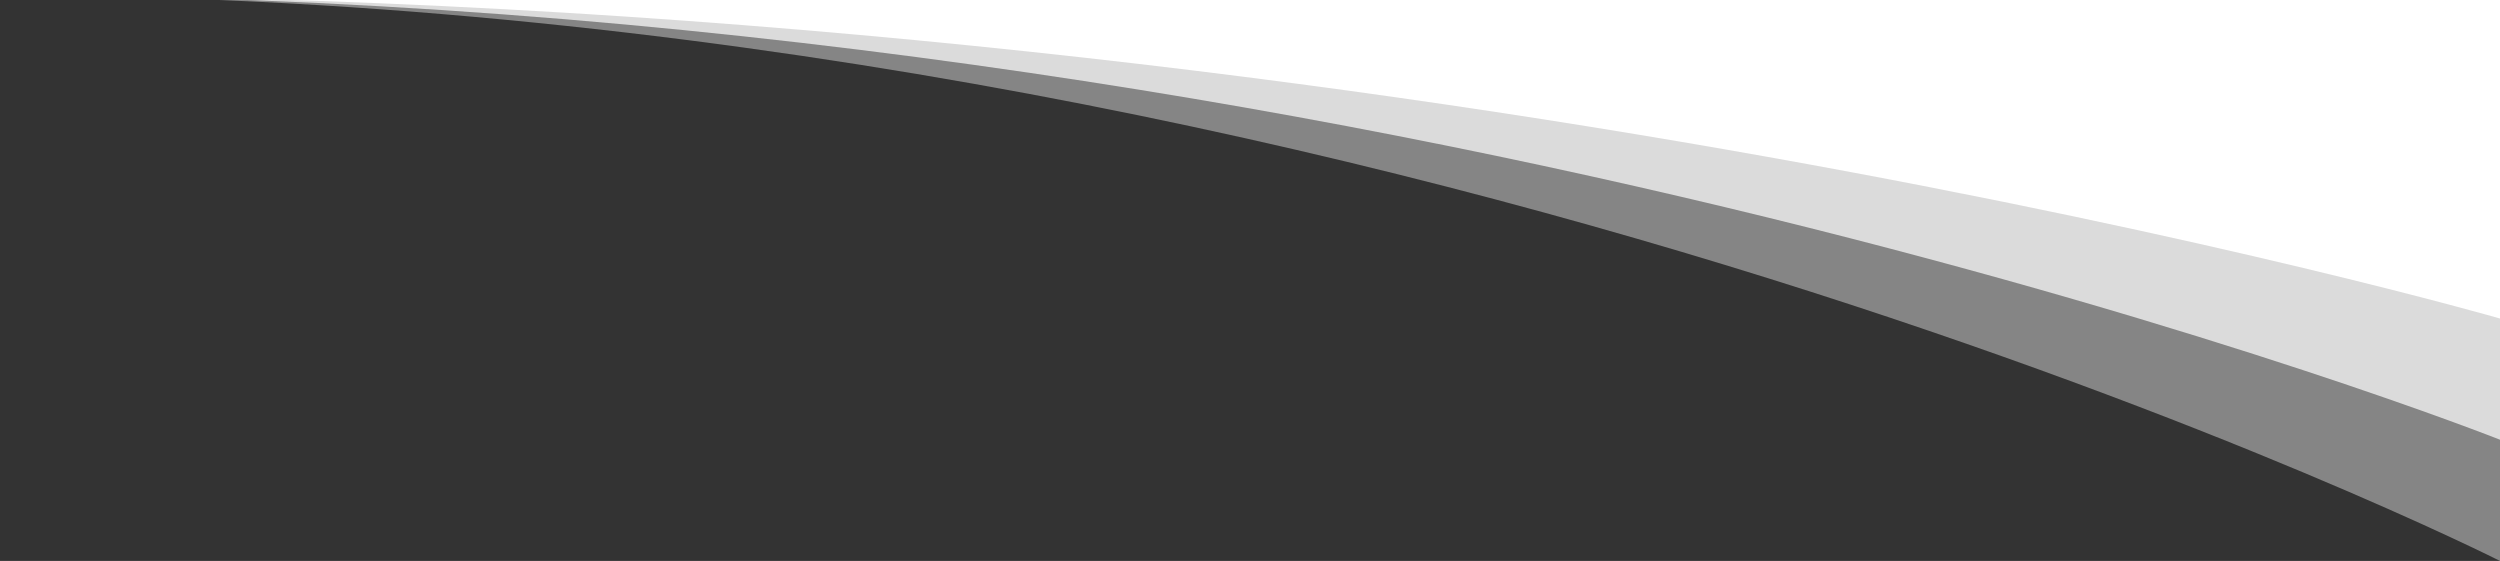 <svg width="1600" height="359" viewBox="0 0 1600 359" fill="none" xmlns="http://www.w3.org/2000/svg">
<rect x="0" y="0" width="1600" height="359" fill="#333333" stroke="none"/>
<g clip-path="url(#clip0)">
<path d="M1600 -3L0 -3C883.65 -3 1600 359 1600 359V-3Z" fill="white" fill-opacity="0.4"/>
<path d="M1600 -3L0 -3C883.65 -3 1600 281.429 1600 281.429V-3Z" fill="white" fill-opacity="0.7"/>
<path d="M1600 -3L0 -3C883.65 -3 1600 203.857 1600 203.857V-3Z" fill="white"/>
</g>
<defs>
<clipPath id="clip0">
<rect width="1600" height="362" fill="white" transform="translate(1600 359) rotate(-180)"/>
</clipPath>
</defs>
</svg>
